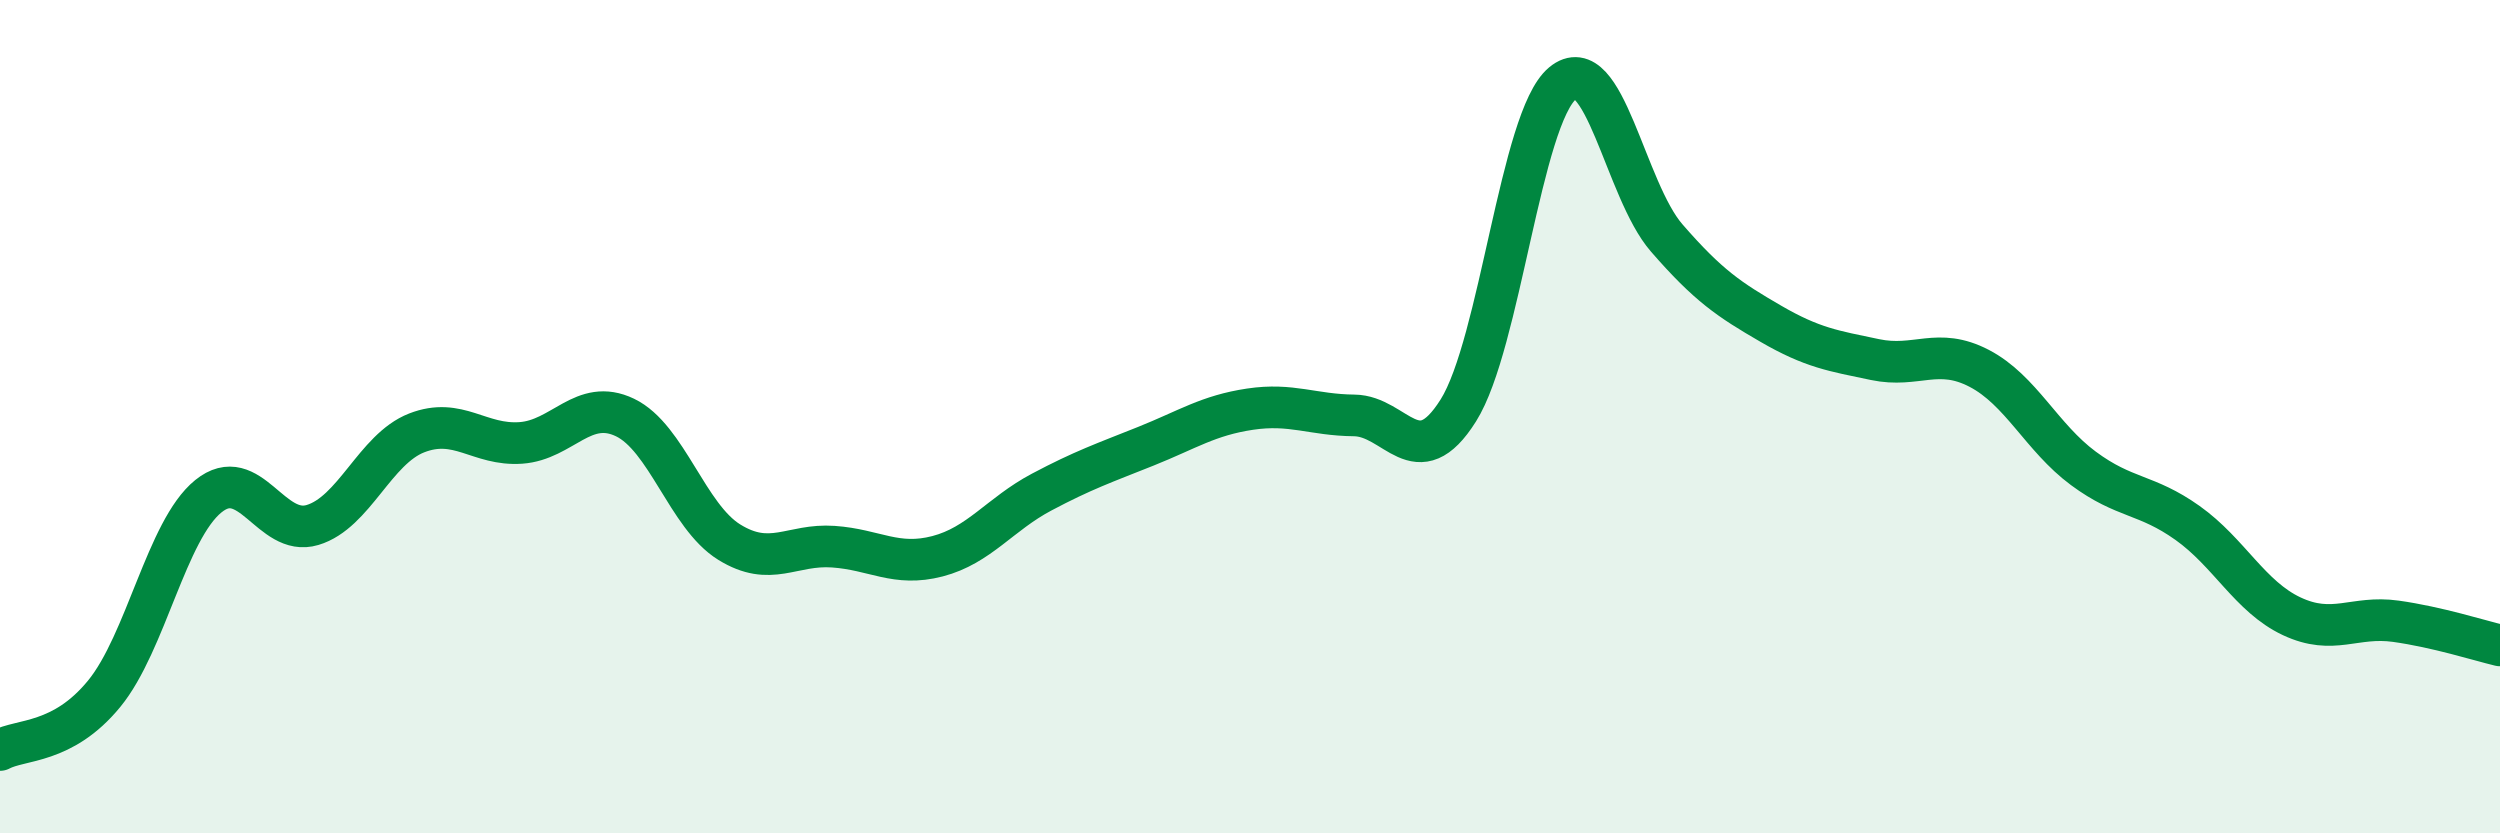 
    <svg width="60" height="20" viewBox="0 0 60 20" xmlns="http://www.w3.org/2000/svg">
      <path
        d="M 0,18 C 0.5,17.73 1.5,17.87 2.5,16.65 C 3.5,15.43 4,12.72 5,11.91 C 6,11.1 6.5,12.9 7.5,12.6 C 8.5,12.3 9,10.78 10,10.39 C 11,10 11.5,10.7 12.5,10.63 C 13.5,10.56 14,9.54 15,10.02 C 16,10.5 16.5,12.39 17.5,13.01 C 18.5,13.63 19,13.05 20,13.12 C 21,13.19 21.5,13.61 22.5,13.35 C 23.5,13.09 24,12.34 25,11.81 C 26,11.28 26.5,11.11 27.5,10.71 C 28.5,10.31 29,9.97 30,9.82 C 31,9.67 31.5,9.96 32.5,9.97 C 33.5,9.98 34,11.44 35,9.85 C 36,8.26 36.5,2.83 37.5,2 C 38.5,1.17 39,4.56 40,5.71 C 41,6.86 41.5,7.19 42.5,7.77 C 43.5,8.35 44,8.42 45,8.63 C 46,8.84 46.5,8.32 47.5,8.84 C 48.5,9.36 49,10.5 50,11.24 C 51,11.98 51.5,11.84 52.5,12.55 C 53.5,13.26 54,14.32 55,14.79 C 56,15.26 56.5,14.77 57.5,14.91 C 58.5,15.05 59.5,15.37 60,15.49L60 20L0 20Z"
        fill="#008740"
        opacity="0.1"
        stroke-linecap="round"
        stroke-linejoin="round"
      />
      <path
        d="M 0,18 C 0.5,17.73 1.5,17.87 2.5,16.65 C 3.5,15.43 4,12.72 5,11.91 C 6,11.1 6.5,12.9 7.5,12.6 C 8.5,12.3 9,10.78 10,10.39 C 11,10 11.5,10.7 12.5,10.63 C 13.5,10.56 14,9.54 15,10.02 C 16,10.5 16.5,12.39 17.5,13.01 C 18.5,13.63 19,13.05 20,13.12 C 21,13.19 21.5,13.61 22.5,13.35 C 23.5,13.09 24,12.34 25,11.81 C 26,11.28 26.5,11.11 27.5,10.71 C 28.5,10.31 29,9.97 30,9.82 C 31,9.67 31.5,9.96 32.5,9.97 C 33.5,9.98 34,11.44 35,9.85 C 36,8.26 36.5,2.83 37.5,2 C 38.5,1.17 39,4.56 40,5.71 C 41,6.86 41.5,7.19 42.5,7.77 C 43.5,8.35 44,8.42 45,8.63 C 46,8.84 46.5,8.32 47.5,8.84 C 48.5,9.36 49,10.5 50,11.24 C 51,11.98 51.5,11.84 52.5,12.55 C 53.5,13.26 54,14.32 55,14.79 C 56,15.26 56.5,14.77 57.5,14.91 C 58.5,15.05 59.5,15.37 60,15.49"
        stroke="#008740"
        stroke-width="1"
        fill="none"
        stroke-linecap="round"
        stroke-linejoin="round"
      />
    </svg>
  
